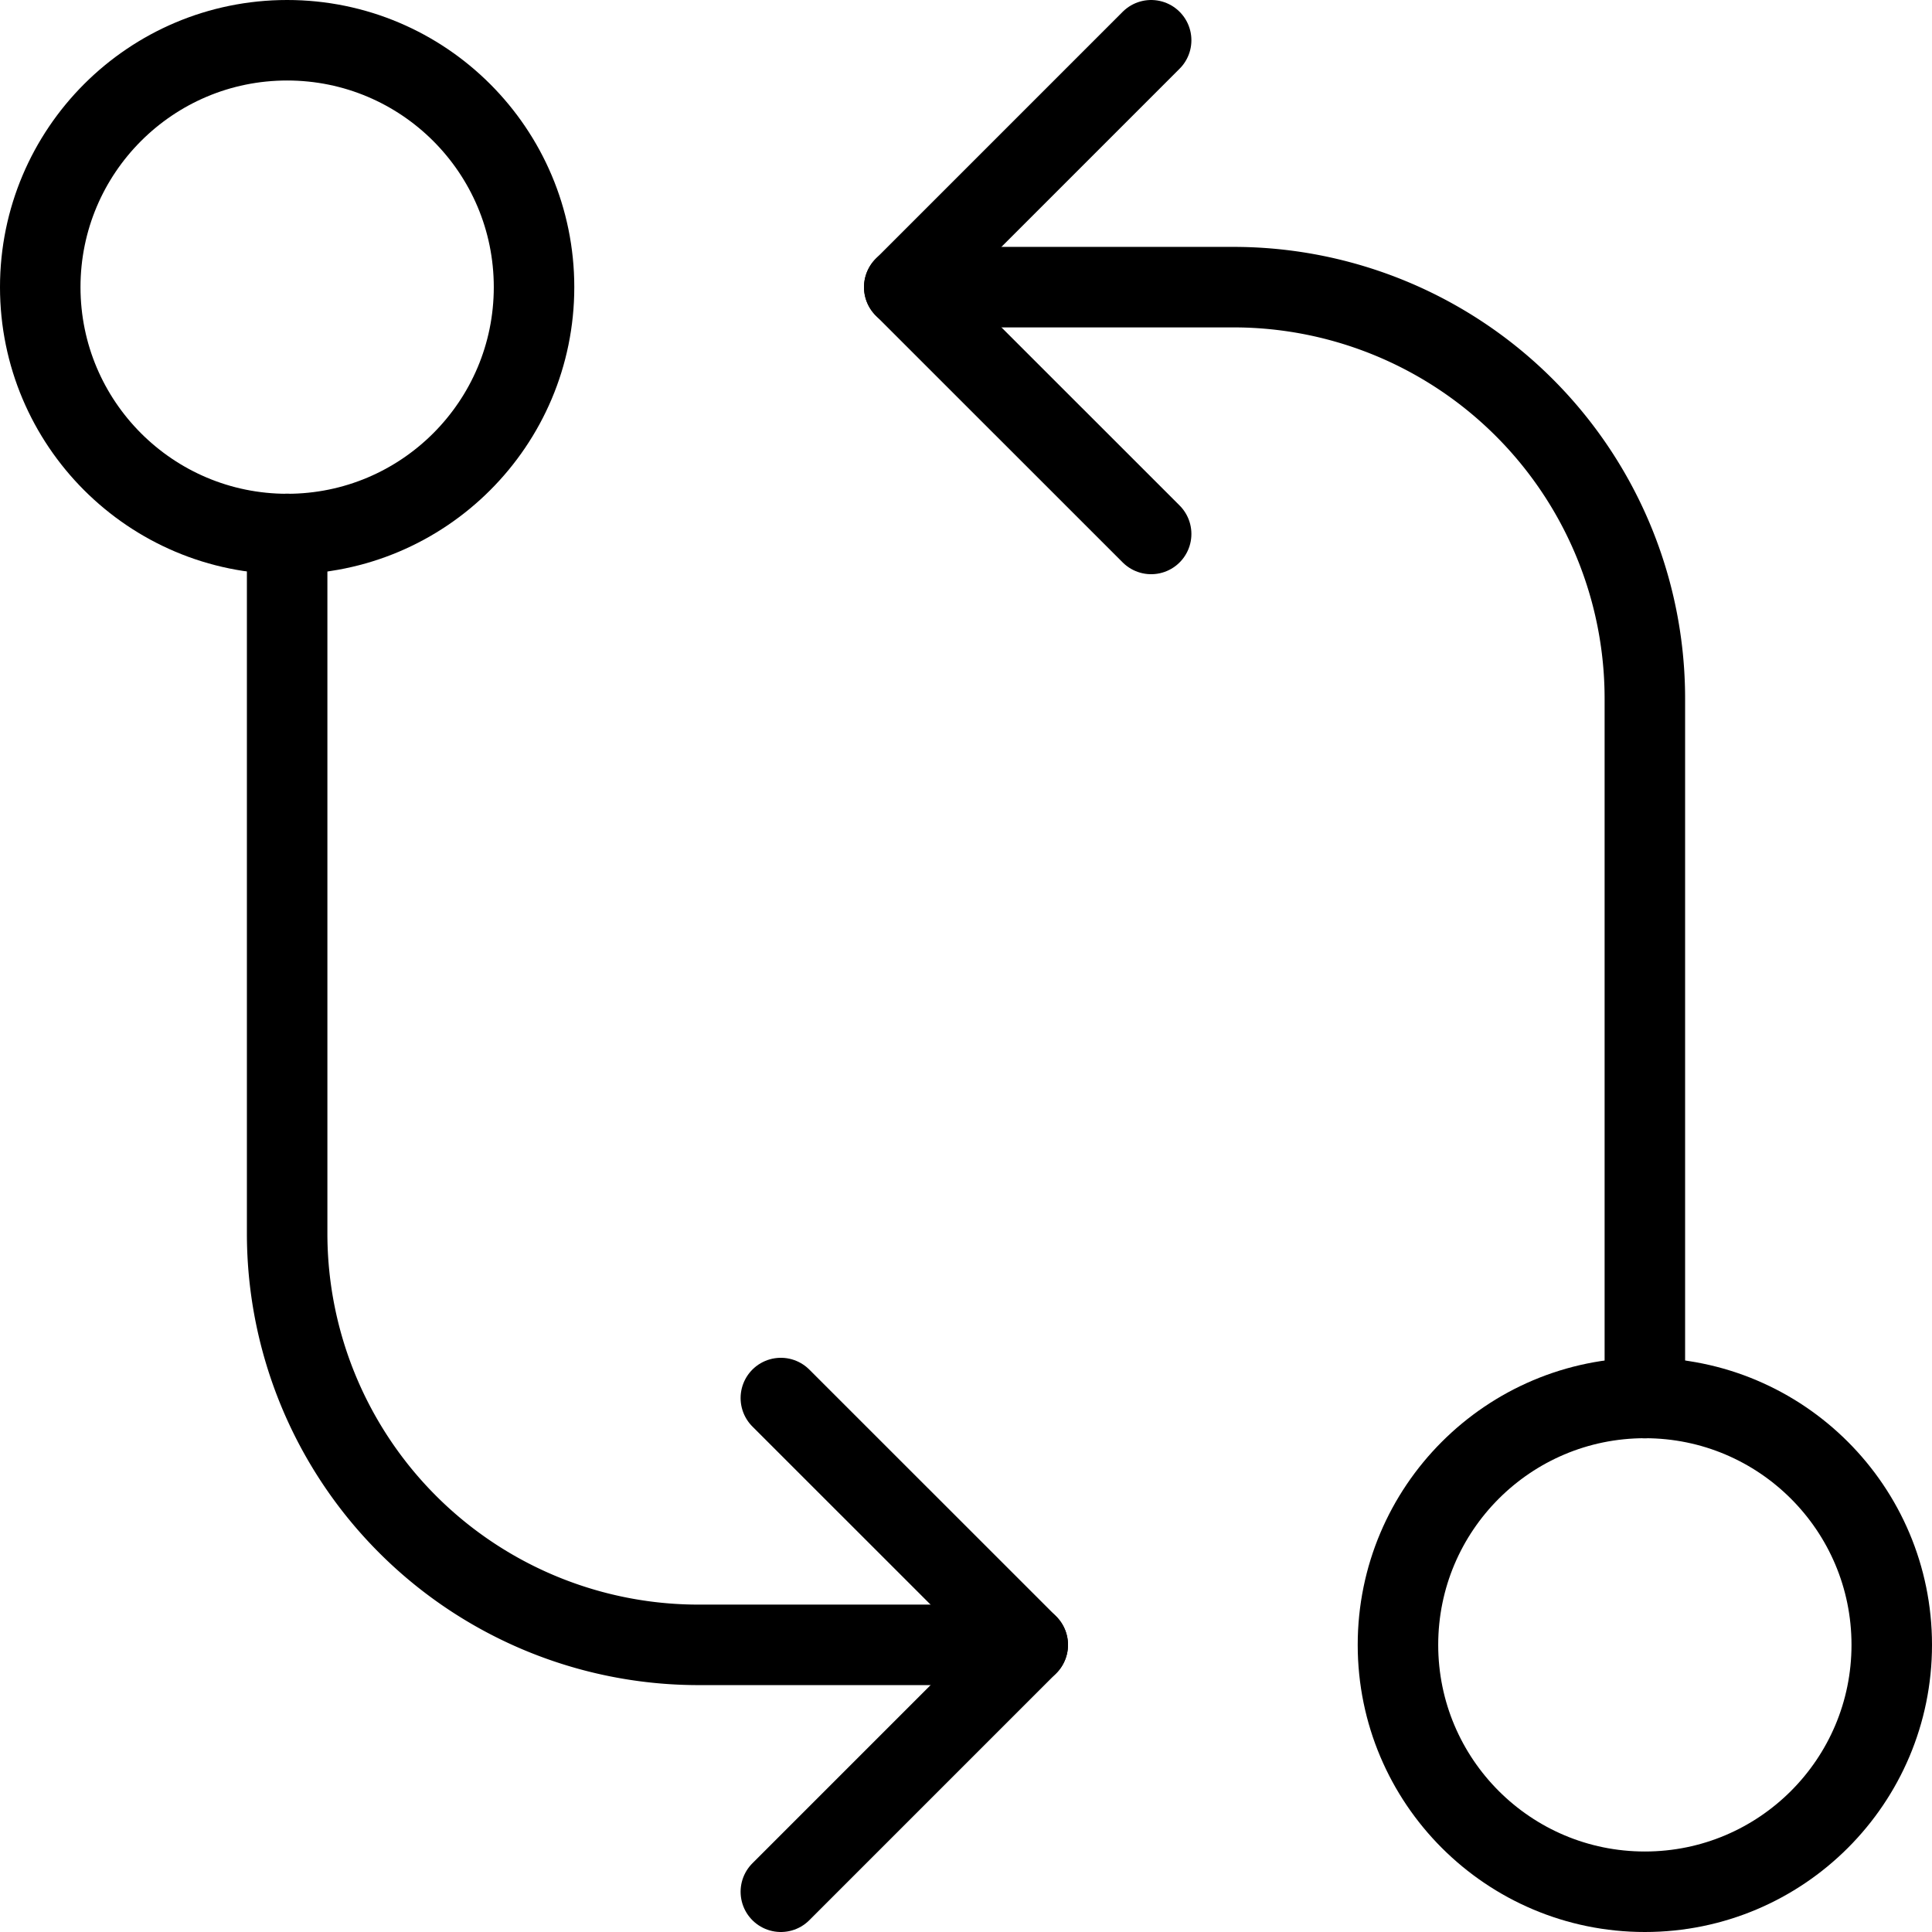 <svg xmlns="http://www.w3.org/2000/svg" viewBox="0 0 24 24"><g transform="matrix(1,0,0,1,0,0)"><defs><style>.a{fill:none;stroke:#000000;stroke-linecap:round;stroke-linejoin:round;}</style></defs><circle class="a" cx="20.433" cy="20.433" r="3.067"></circle><path class="a" d="M20.433,17.367V8.678a5.111,5.111,0,0,0-5.111-5.111H11.233"></path><polyline class="a" points="14.3 0.5 11.233 3.567 14.3 6.633"></polyline><circle class="a" cx="3.567" cy="3.567" r="3.067"></circle><path class="a" d="M3.567,6.633v8.689a5.111,5.111,0,0,0,5.111,5.111h4.089"></path><polyline class="a" points="9.7 23.5 12.767 20.433 9.7 17.367"></polyline></g></svg>